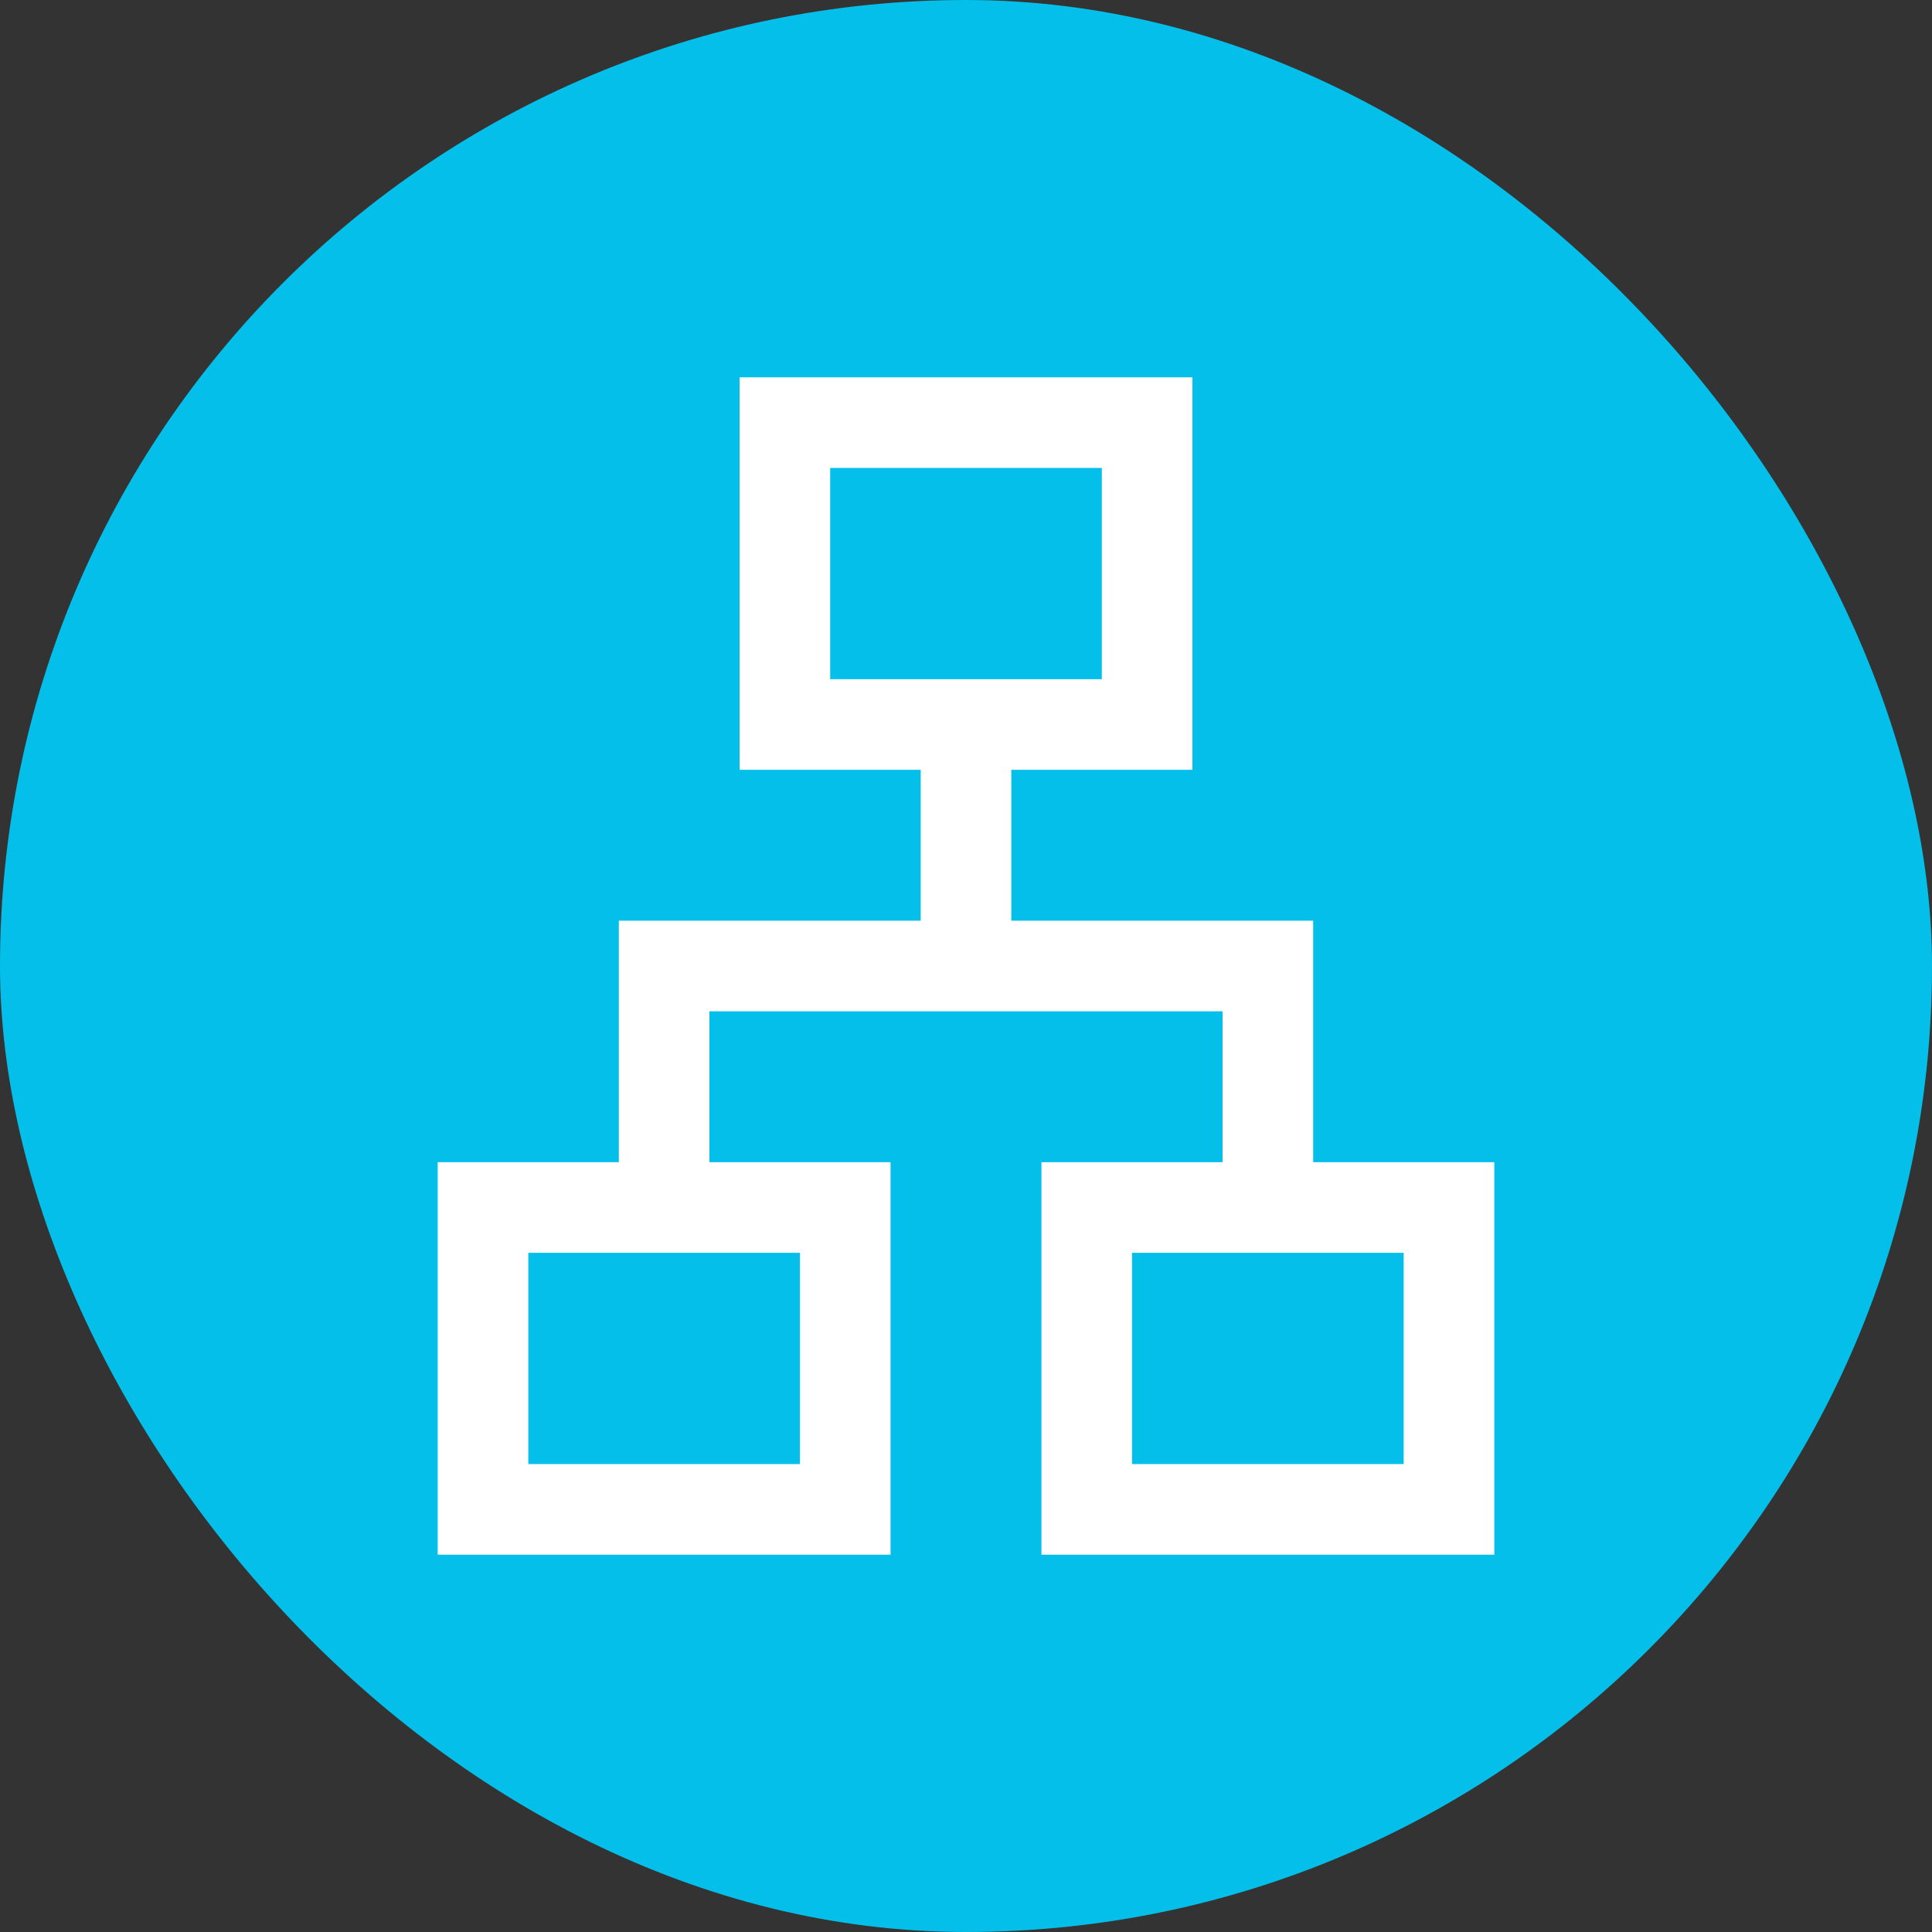 <svg width="40" height="40" viewBox="0 0 40 40" fill="none" xmlns="http://www.w3.org/2000/svg">
<rect x="0" y="0" width="40" height="40" fill="#333333" stroke="none"/>
<rect width="40" height="40" rx="20" fill="#04BFEA"/>
<mask id="mask0_6749_3643" style="mask-type:alpha" maskUnits="userSpaceOnUse" x="5" y="5" width="30" height="30">
<rect x="5" y="5" width="30" height="30" fill="#D9D9D9"/>
</mask>
<g mask="url(#mask0_6749_3643)">
<path d="M9.062 32.188V24.062H12.812V19.062H19.062V15.938H15.312V7.812H24.688V15.938H20.938V19.062H27.188V24.062H30.938V32.188H21.562V24.062H25.312V20.938H14.688V24.062H18.438V32.188H9.062ZM17.188 14.062H22.812V9.688H17.188V14.062ZM10.938 30.312H16.562V25.938H10.938V30.312ZM23.438 30.312H29.062V25.938H23.438V30.312Z" fill="white"/>
</g>
</svg>
